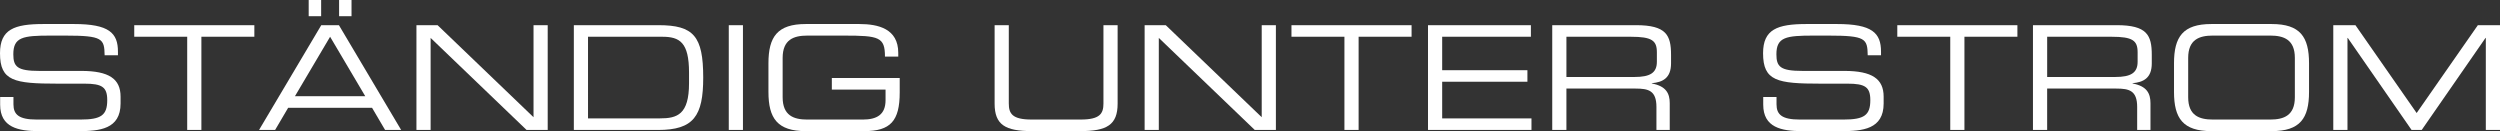 <?xml version="1.0" encoding="UTF-8"?> <svg xmlns="http://www.w3.org/2000/svg" xmlns:xlink="http://www.w3.org/1999/xlink" version="1.1" id="Ebene_1" x="0px" y="0px" viewBox="0 0 207.183 10.866" style="enable-background:new 0 0 207.183 10.866;" xml:space="preserve"><rect x="0" y="0" width="207.183" height="10.866" fill="#333333" stroke="none"/> <style type="text/css"> .st0{fill:#FFFFFF;} </style> <g> <path class="st0" d="M0.012,8.036h1.103V8.647c0,0.852,0.456,1.26,1.919,1.26h3.646 c1.703,0,2.207-0.36,2.207-1.607c0-1.092-0.432-1.367-1.895-1.367H4.762C1.175,6.932,0,6.716,0,4.414 c0-1.98,1.175-2.423,3.598-2.423h2.531c2.914,0,3.646,0.743,3.646,2.291v0.3H8.671 c-0.024-1.38-0.168-1.632-3.25-1.632H4.174c-2.267,0-3.07,0.12-3.07,1.548c0,1.031,0.324,1.379,2.159,1.379 h3.478c2.291,0,3.251,0.659,3.251,2.135v0.564c0,2.135-1.751,2.291-3.49,2.291H3.238 c-1.715,0-3.226-0.3-3.226-2.194V8.036z"></path> <path class="st0" d="M15.514,3.046h-4.389v-0.96h9.954v0.96h-4.389V10.77h-1.176V3.046z"></path> <path class="st0" d="M26.625,2.086h1.463l5.157,8.684h-1.331l-1.079-1.835h-6.956l-1.08,1.835h-1.331L26.625,2.086z M27.357,3.046l-2.915,4.929h5.829L27.357,3.046z M25.582,0h1.032v1.343H25.582V0z M28.101,0h1.031v1.343h-1.031V0z"></path> <path class="st0" d="M34.512,2.086h1.751l7.952,7.628V2.086h1.175V10.77h-1.751l-7.952-7.628V10.77h-1.175V2.086z"></path> <path class="st0" d="M47.556,2.086h7.016c2.914,0,3.706,0.912,3.706,4.342c0,3.19-0.791,4.342-3.742,4.342h-6.98 V2.086z M57.102,6.008c0-2.507-0.779-2.962-2.219-2.962h-6.152V9.81h5.96c1.427,0,2.411-0.311,2.411-2.914V6.008z "></path> <path class="st0" d="M60.396,2.086h1.175V10.77H60.396V2.086z"></path> <path class="st0" d="M74.562,7.664c0,2.362-0.768,3.202-2.938,3.202h-4.846c-2.351,0-3.094-1.056-3.094-3.25v-2.375 c0-2.194,0.744-3.25,3.094-3.25h4.438c1.559,0,3.226,0.384,3.226,2.387V4.689h-1.103c0-1.619-0.492-1.739-3.394-1.739 h-3.046c-1.127,0-2.039,0.336-2.039,1.848v3.262c0,1.512,0.912,1.848,2.039,1.848h4.594 c1.175,0,1.895-0.408,1.895-1.607v-0.876H68.937v-0.959h5.625V7.664z"></path> <path class="st0" d="M82.427,2.086h1.175v6.488c0,0.84,0.288,1.332,1.883,1.332h4.078 c1.595,0,1.883-0.492,1.883-1.332V2.086h1.175v6.501c0,1.763-0.888,2.278-3.094,2.278h-4.006 c-2.207,0-3.094-0.516-3.094-2.278V2.086z"></path> <path class="st0" d="M94.859,2.086h1.751l7.952,7.628V2.086h1.175V10.77h-1.751l-7.952-7.628V10.77h-1.175V2.086z"></path> <path class="st0" d="M111.417,3.046h-4.389v-0.96h9.954v0.96h-4.389V10.77h-1.176V3.046z"></path> <path class="st0" d="M118.343,2.086h8.527v0.96h-7.352v2.771h7.064v0.959h-7.064V9.81h7.4v0.96h-8.575V2.086z"></path> <path class="st0" d="M128.639,2.086h6.944c2.507,0,2.902,0.828,2.902,2.459v0.707c0,1.224-0.695,1.56-1.595,1.644 v0.023c1.199,0.217,1.487,0.84,1.487,1.632V10.77h-1.103V8.863c0-1.355-0.66-1.523-1.727-1.523h-5.733V10.77 h-1.175V2.086z M135.451,6.38c1.307,0,1.859-0.348,1.859-1.26v-0.791c0-0.972-0.419-1.283-2.147-1.283h-5.349 v3.334H135.451z"></path> <path class="st0" d="M146.123,8.036h1.103V8.647c0,0.852,0.456,1.26,1.919,1.26h3.647 c1.703,0,2.207-0.36,2.207-1.607c0-1.092-0.433-1.367-1.895-1.367h-2.231c-3.586,0-4.762-0.216-4.762-2.519 c0-1.98,1.176-2.423,3.599-2.423h2.53c2.914,0,3.646,0.743,3.646,2.291v0.3h-1.103 c-0.023-1.38-0.167-1.632-3.25-1.632h-1.247c-2.267,0-3.07,0.12-3.07,1.548c0,1.031,0.324,1.379,2.159,1.379 h3.478c2.291,0,3.25,0.659,3.25,2.135v0.564c0,2.135-1.751,2.291-3.489,2.291h-3.263c-1.715,0-3.227-0.3-3.227-2.194 V8.036z"></path> <path class="st0" d="M161.625,3.046h-4.39v-0.96h9.954v0.96h-4.39V10.77h-1.175V3.046z"></path> <path class="st0" d="M168.479,2.086h6.944c2.507,0,2.902,0.828,2.902,2.459v0.707c0,1.224-0.695,1.56-1.595,1.644 v0.023c1.199,0.217,1.487,0.84,1.487,1.632V10.77h-1.103V8.863c0-1.355-0.66-1.523-1.728-1.523h-5.732V10.77 h-1.176V2.086z M175.292,6.38c1.308,0,1.859-0.348,1.859-1.26v-0.791c0-0.972-0.42-1.283-2.147-1.283h-5.349 v3.334H175.292z"></path> <path class="st0" d="M180.167,5.241c0-2.194,0.743-3.25,3.094-3.25h5.001c2.352,0,3.095,1.056,3.095,3.25v2.375 c0,2.194-0.743,3.25-3.095,3.25h-5.001c-2.351,0-3.094-1.056-3.094-3.25V5.241z M190.182,4.797 c0-1.512-0.912-1.848-2.039-1.848h-4.762c-1.127,0-2.039,0.336-2.039,1.848v3.262c0,1.512,0.912,1.848,2.039,1.848 h4.762c1.127,0,2.039-0.336,2.039-1.848V4.797z"></path> <path class="st0" d="M193.367,2.086h1.835l5.073,7.28l5.073-7.28h1.835V10.77h-1.175V3.142h-0.024l-5.289,7.628 h-0.84l-5.289-7.628h-0.023V10.77h-1.176V2.086z"></path> </g> <g> </g> <g> </g> <g> </g> <g> </g> <g> </g> <g> </g> </svg> 